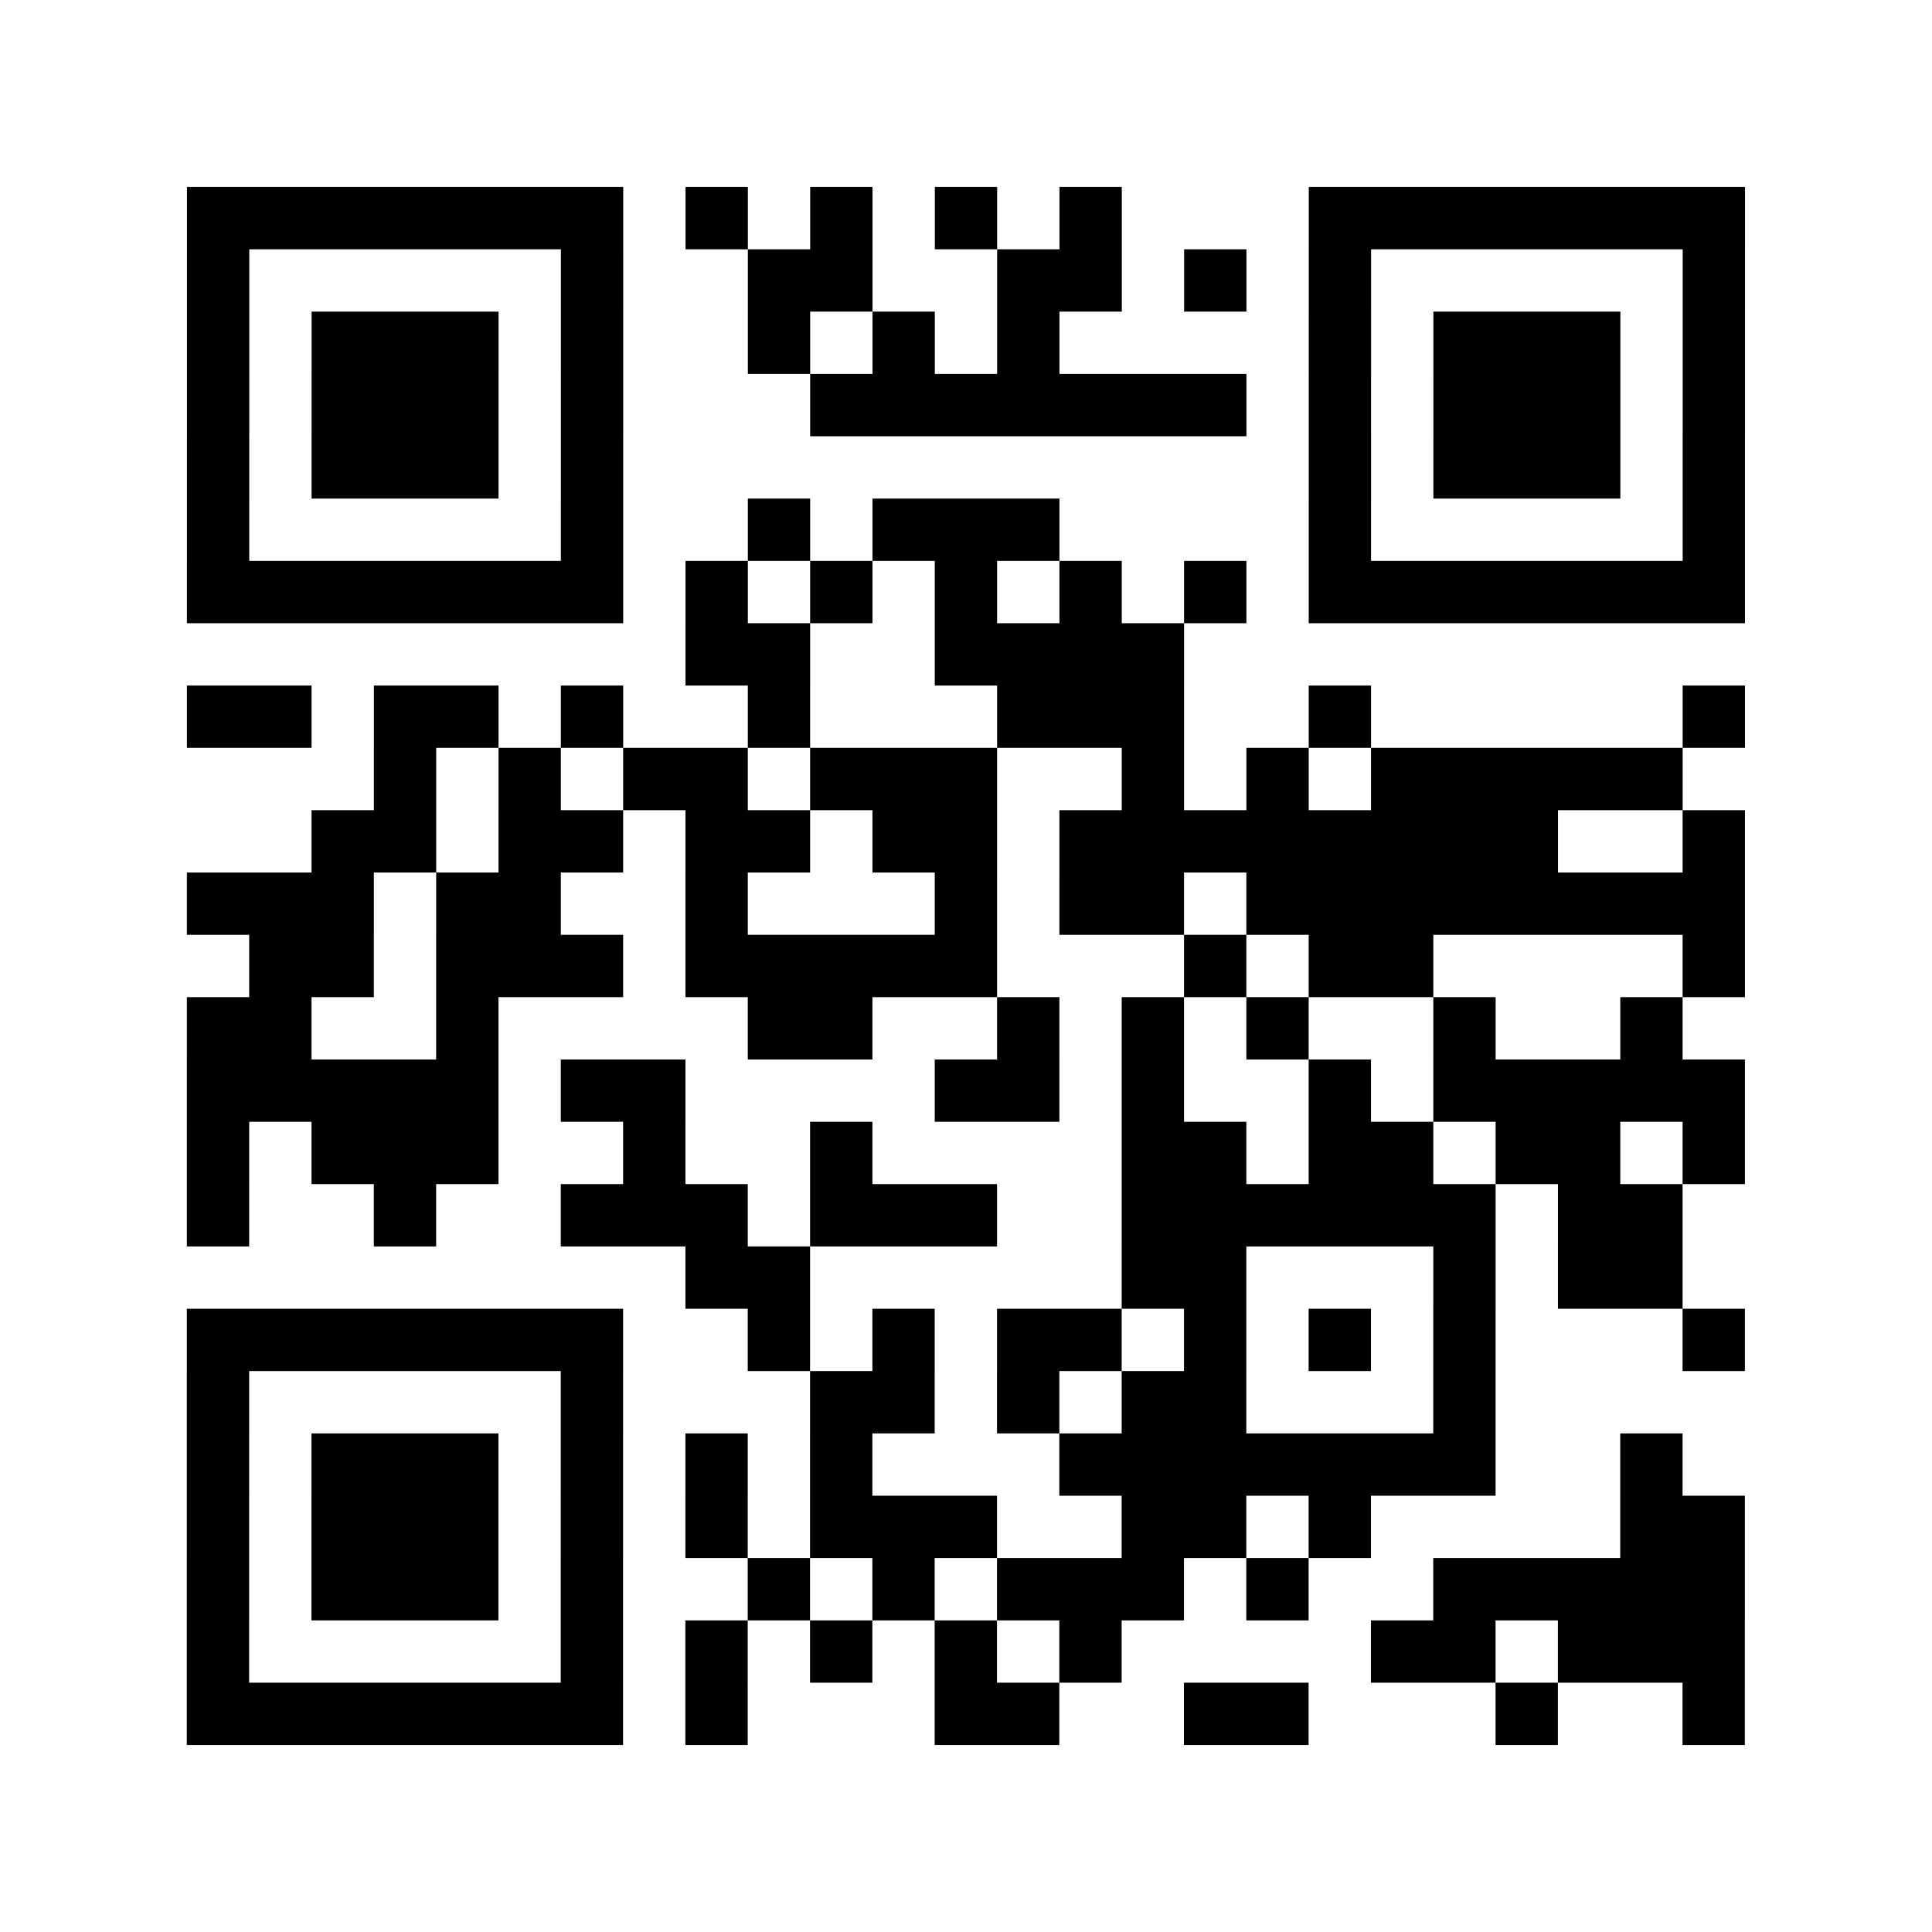 <?xml version="1.0" encoding="UTF-8"?>

<svg xmlns="http://www.w3.org/2000/svg" viewBox="0 0 31 31" width="124" height="124">
    <rect x="0" y="0" width="31" height="31" fill="#fff"/>
    <path stroke="#000" d="M3 3.5h7m1 0h1m1 0h1m1 0h1m1 0h1m3 0h7m-25 1h1m5 0h1m2 0h2m2 0h2m1 0h1m1 0h1m5 0h1m-25 1h1m1 0h3m1 0h1m2 0h1m1 0h1m1 0h1m4 0h1m1 0h3m1 0h1m-25 1h1m1 0h3m1 0h1m3 0h7m1 0h1m1 0h3m1 0h1m-25 1h1m1 0h3m1 0h1m11 0h1m1 0h3m1 0h1m-25 1h1m5 0h1m2 0h1m1 0h3m4 0h1m5 0h1m-25 1h7m1 0h1m1 0h1m1 0h1m1 0h1m1 0h1m1 0h7m-17 1h2m2 0h4m-16 1h2m1 0h2m1 0h1m2 0h1m3 0h3m2 0h1m5 0h1m-22 1h1m1 0h1m1 0h2m1 0h3m2 0h1m1 0h1m1 0h5m-22 1h2m1 0h2m1 0h2m1 0h2m1 0h8m2 0h1m-25 1h3m1 0h2m2 0h1m3 0h1m1 0h2m1 0h8m-24 1h2m1 0h3m1 0h5m3 0h1m1 0h2m4 0h1m-25 1h2m2 0h1m4 0h2m2 0h1m1 0h1m1 0h1m2 0h1m2 0h1m-24 1h5m1 0h2m4 0h2m1 0h1m2 0h1m1 0h5m-25 1h1m1 0h3m2 0h1m2 0h1m4 0h2m1 0h2m1 0h2m1 0h1m-25 1h1m2 0h1m2 0h3m1 0h3m2 0h6m1 0h2m-16 1h2m5 0h2m3 0h1m1 0h2m-24 1h7m2 0h1m1 0h1m1 0h2m1 0h1m1 0h1m1 0h1m3 0h1m-25 1h1m5 0h1m3 0h2m1 0h1m1 0h2m3 0h1m-21 1h1m1 0h3m1 0h1m1 0h1m1 0h1m3 0h7m2 0h1m-24 1h1m1 0h3m1 0h1m1 0h1m1 0h3m2 0h2m1 0h1m4 0h2m-25 1h1m1 0h3m1 0h1m2 0h1m1 0h1m1 0h3m1 0h1m2 0h5m-25 1h1m5 0h1m1 0h1m1 0h1m1 0h1m1 0h1m4 0h2m1 0h3m-25 1h7m1 0h1m3 0h2m2 0h2m3 0h1m2 0h1" />
</svg>